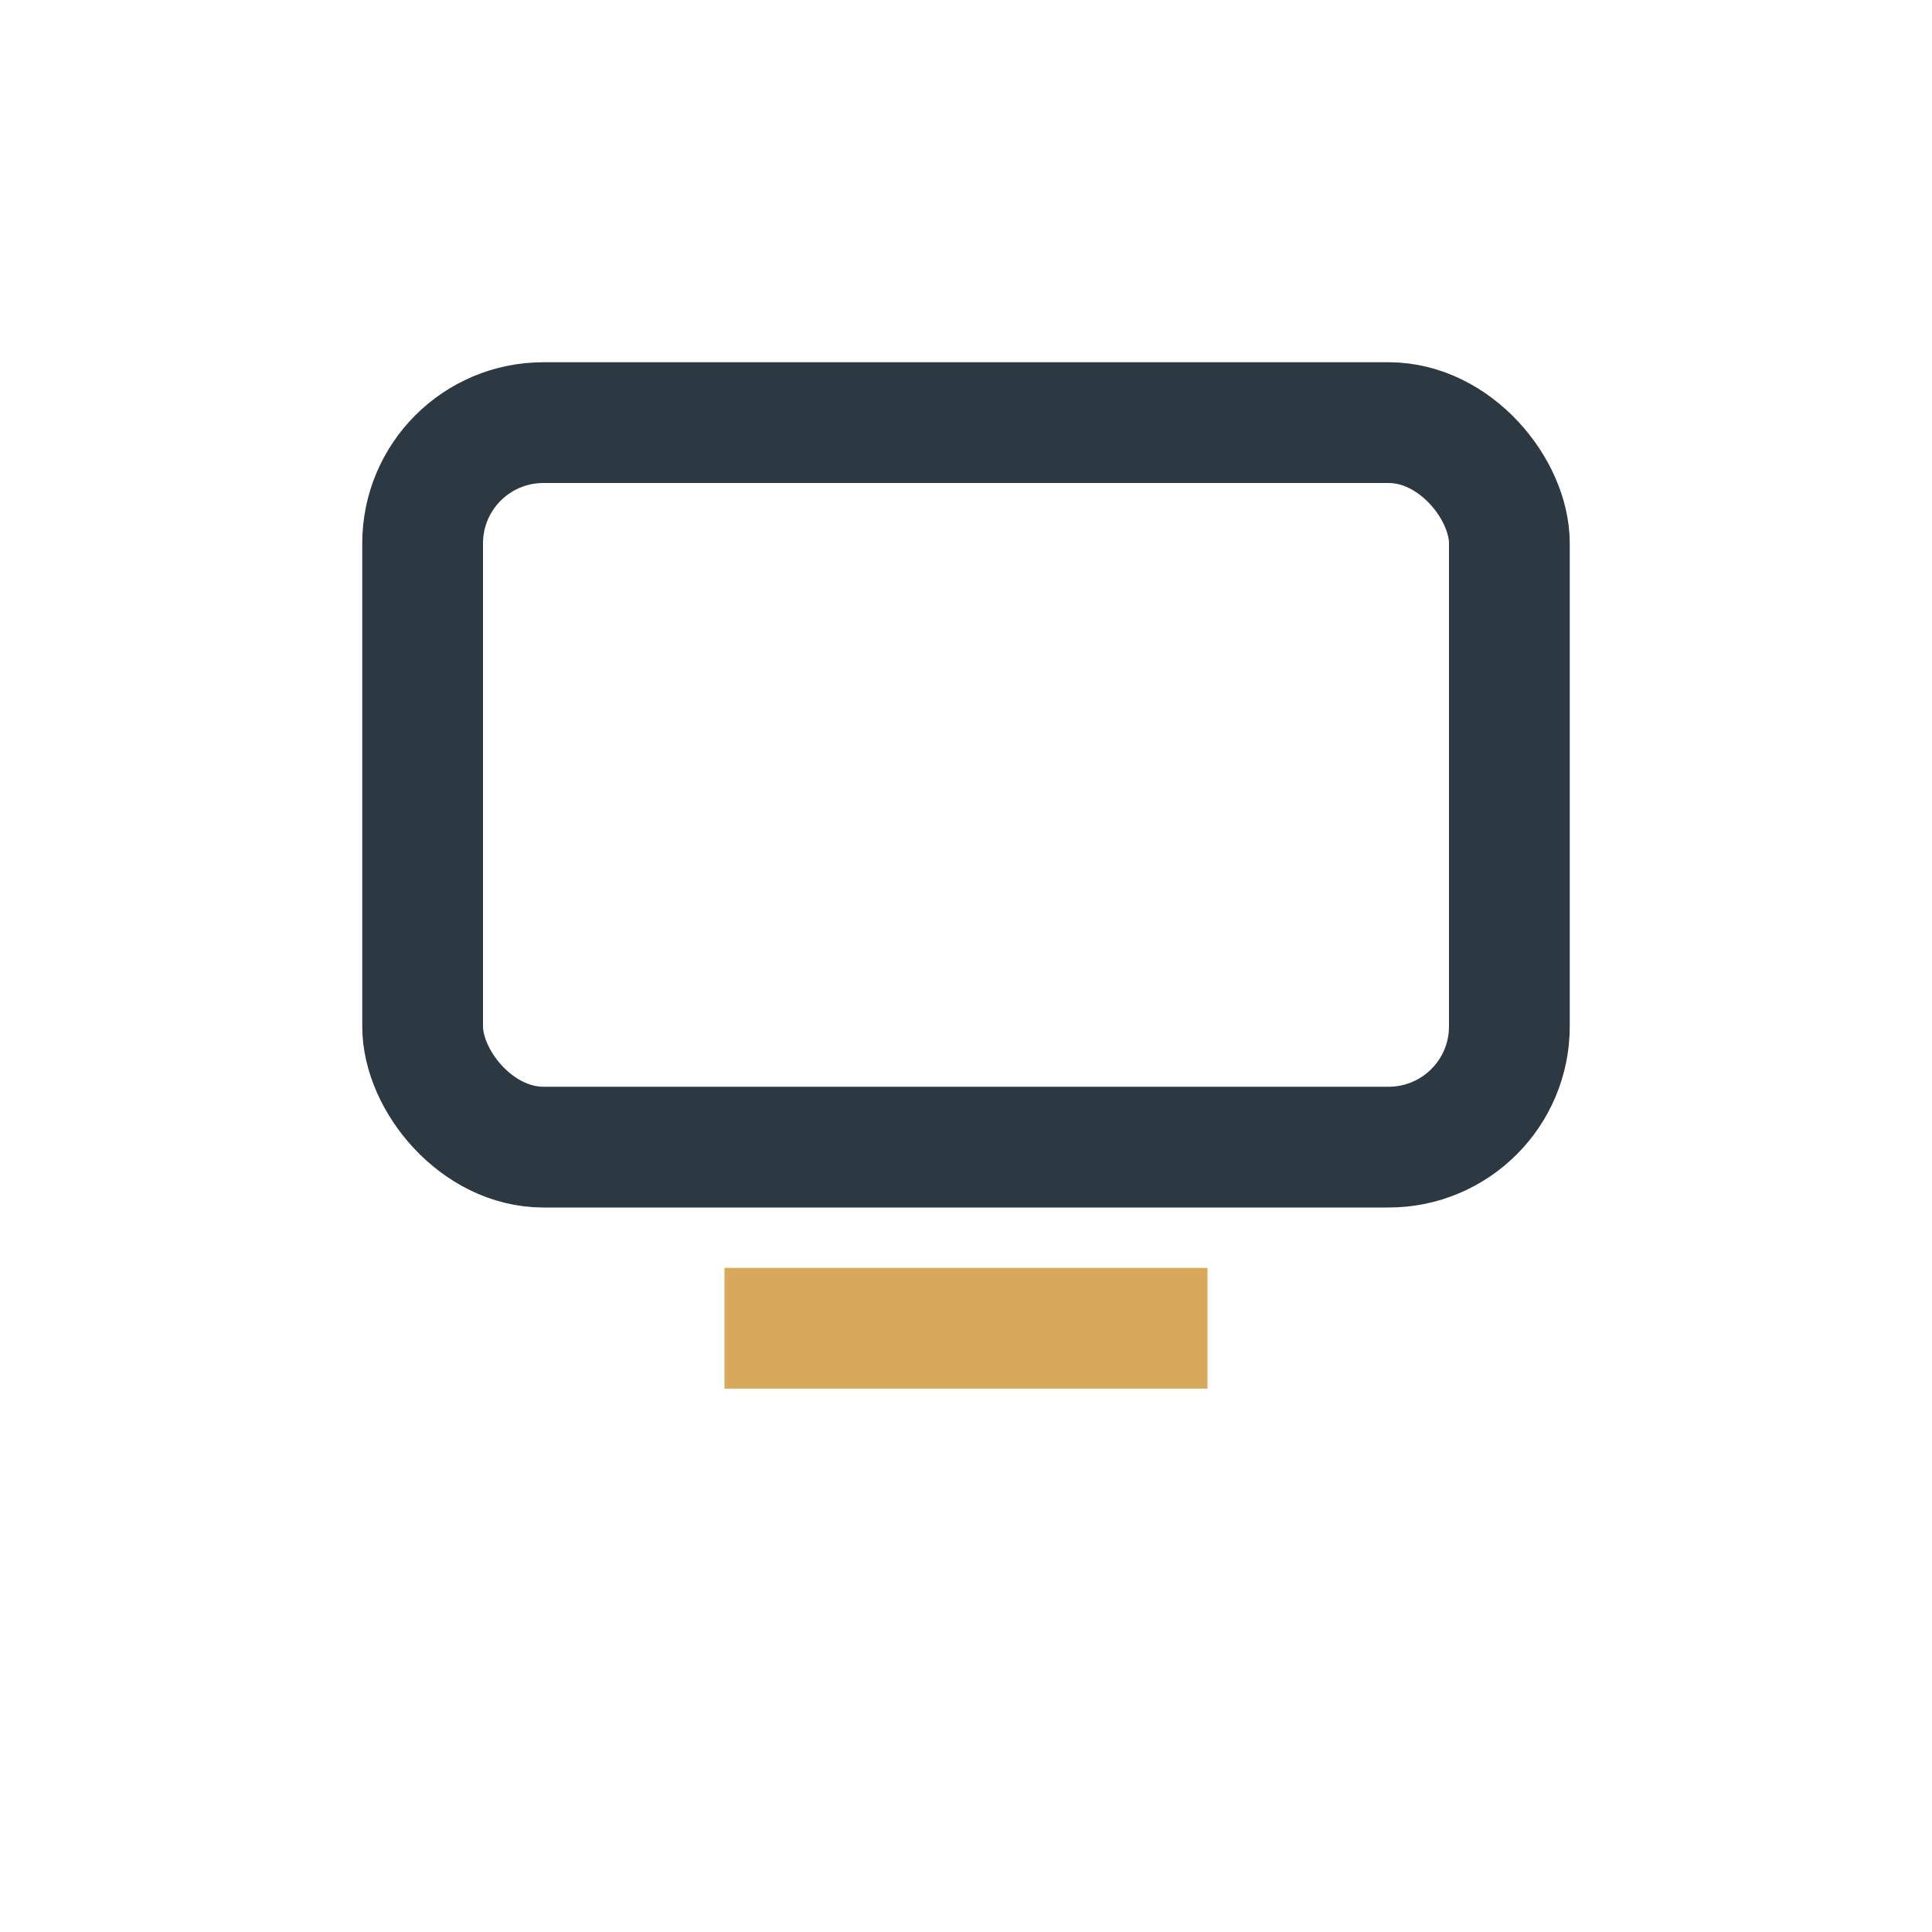 <?xml version="1.0" encoding="UTF-8"?>
<svg xmlns="http://www.w3.org/2000/svg" width="32" height="32" viewBox="0 0 32 32"><rect x="7" y="7" width="18" height="12" rx="2" fill="none" stroke="#2C3842" stroke-width="2"/><rect x="12" y="21" width="8" height="2" fill="#D9A95B"/></svg>